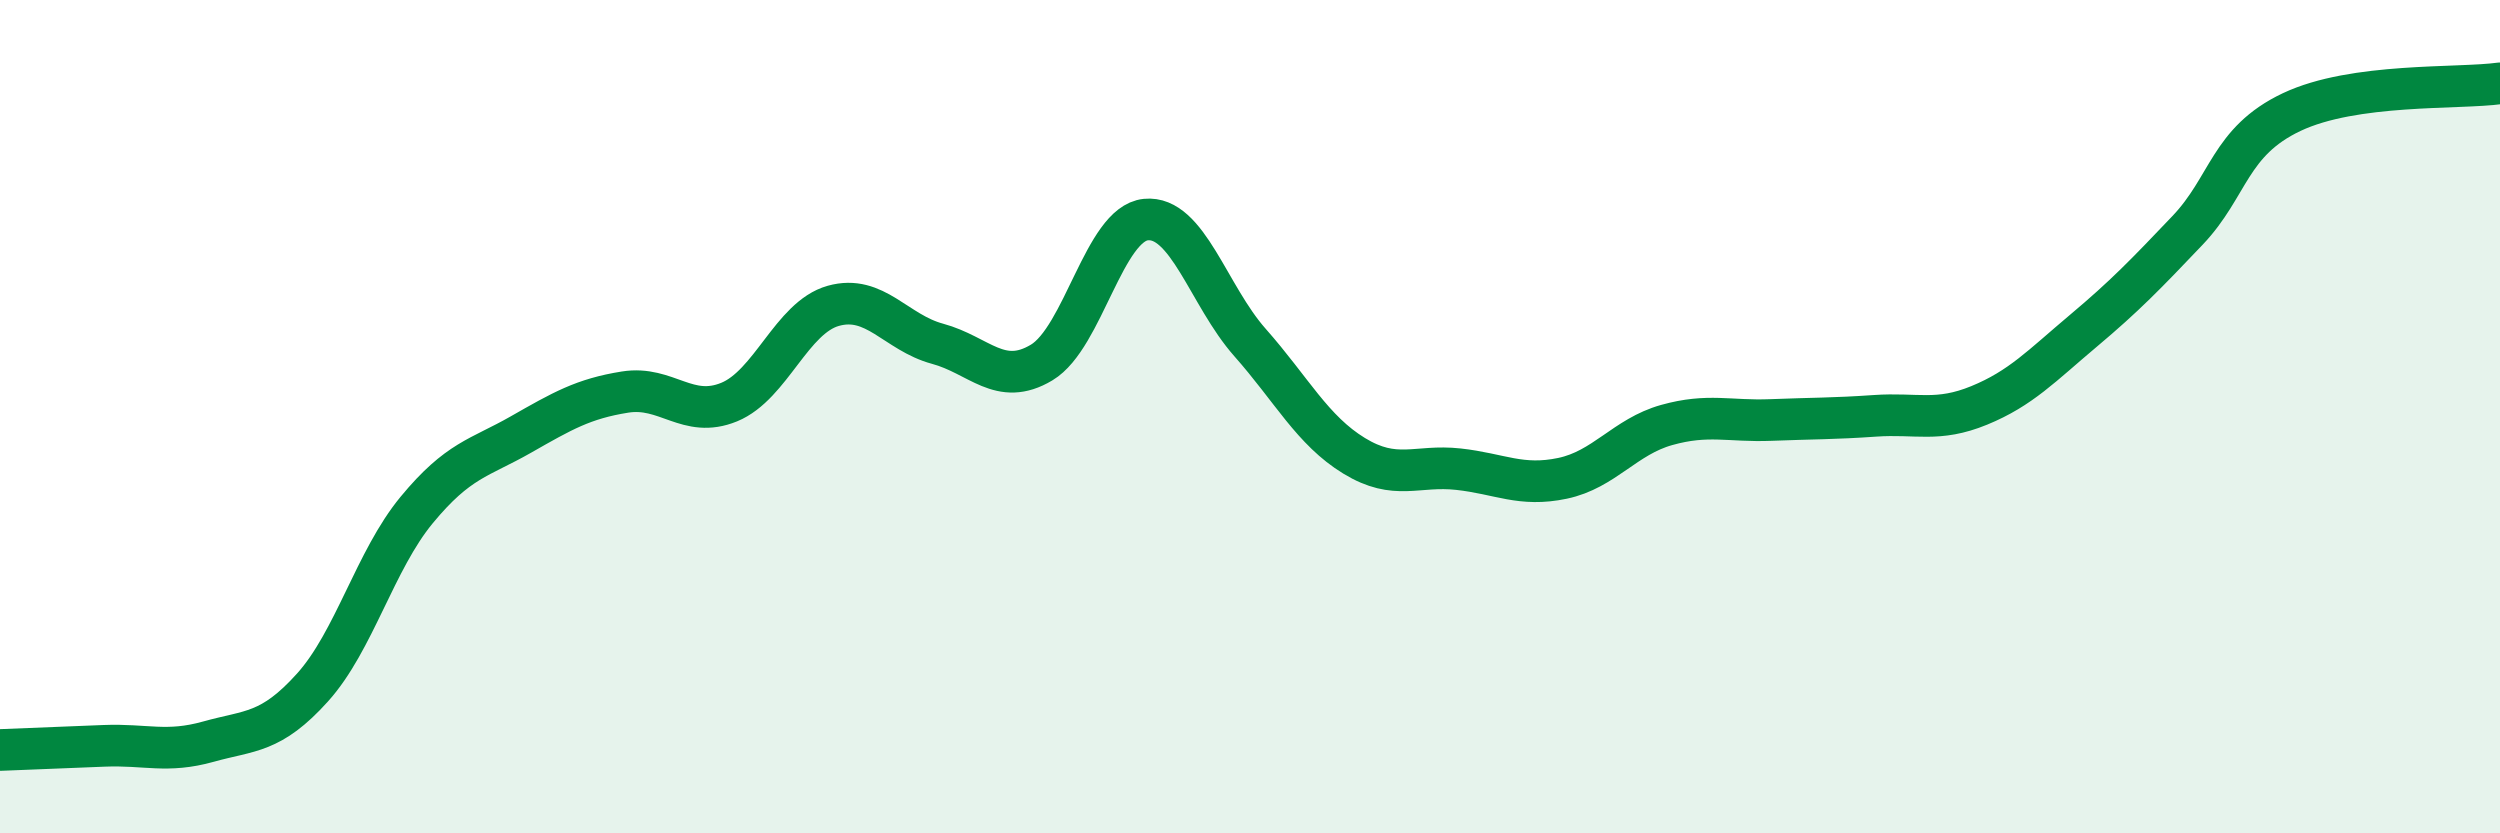 
    <svg width="60" height="20" viewBox="0 0 60 20" xmlns="http://www.w3.org/2000/svg">
      <path
        d="M 0,18 C 0.5,17.98 1.5,17.94 2.5,17.9 C 3.5,17.86 4,18.08 5,17.8 C 6,17.52 6.5,17.61 7.5,16.5 C 8.5,15.39 9,13.45 10,12.24 C 11,11.03 11.5,11 12.5,10.43 C 13.5,9.86 14,9.57 15,9.41 C 16,9.25 16.5,10.06 17.5,9.65 C 18.5,9.24 19,7.62 20,7.34 C 21,7.06 21.5,7.98 22.5,8.25 C 23.5,8.52 24,9.3 25,8.7 C 26,8.1 26.5,5.37 27.5,5.27 C 28.5,5.17 29,7.09 30,8.22 C 31,9.35 31.5,10.33 32.5,10.94 C 33.5,11.55 34,11.15 35,11.26 C 36,11.37 36.5,11.69 37.5,11.48 C 38.5,11.27 39,10.48 40,10.2 C 41,9.92 41.5,10.12 42.5,10.08 C 43.5,10.04 44,10.05 45,9.98 C 46,9.91 46.5,10.14 47.5,9.73 C 48.5,9.32 49,8.78 50,7.94 C 51,7.1 51.5,6.58 52.5,5.53 C 53.5,4.48 53.5,3.4 55,2.69 C 56.5,1.98 59,2.14 60,2L60 20L0 20Z"
        fill="#008740"
        opacity="0.1"
        stroke-linecap="round"
        stroke-linejoin="round"
      />
      <path
        d="M 0,18 C 0.5,17.98 1.5,17.94 2.5,17.9 C 3.5,17.86 4,18.08 5,17.8 C 6,17.52 6.5,17.61 7.5,16.5 C 8.5,15.39 9,13.45 10,12.24 C 11,11.03 11.5,11 12.5,10.43 C 13.5,9.86 14,9.57 15,9.41 C 16,9.25 16.5,10.06 17.5,9.65 C 18.5,9.24 19,7.62 20,7.34 C 21,7.06 21.5,7.98 22.5,8.25 C 23.5,8.52 24,9.3 25,8.7 C 26,8.1 26.5,5.37 27.5,5.27 C 28.5,5.17 29,7.09 30,8.22 C 31,9.35 31.5,10.33 32.5,10.94 C 33.5,11.55 34,11.15 35,11.26 C 36,11.37 36.5,11.69 37.5,11.48 C 38.5,11.27 39,10.48 40,10.2 C 41,9.92 41.5,10.12 42.5,10.08 C 43.5,10.04 44,10.05 45,9.98 C 46,9.91 46.5,10.14 47.5,9.73 C 48.5,9.32 49,8.78 50,7.94 C 51,7.1 51.5,6.58 52.5,5.53 C 53.5,4.48 53.5,3.4 55,2.69 C 56.5,1.98 59,2.14 60,2"
        stroke="#008740"
        stroke-width="1"
        fill="none"
        stroke-linecap="round"
        stroke-linejoin="round"
      />
    </svg>
  